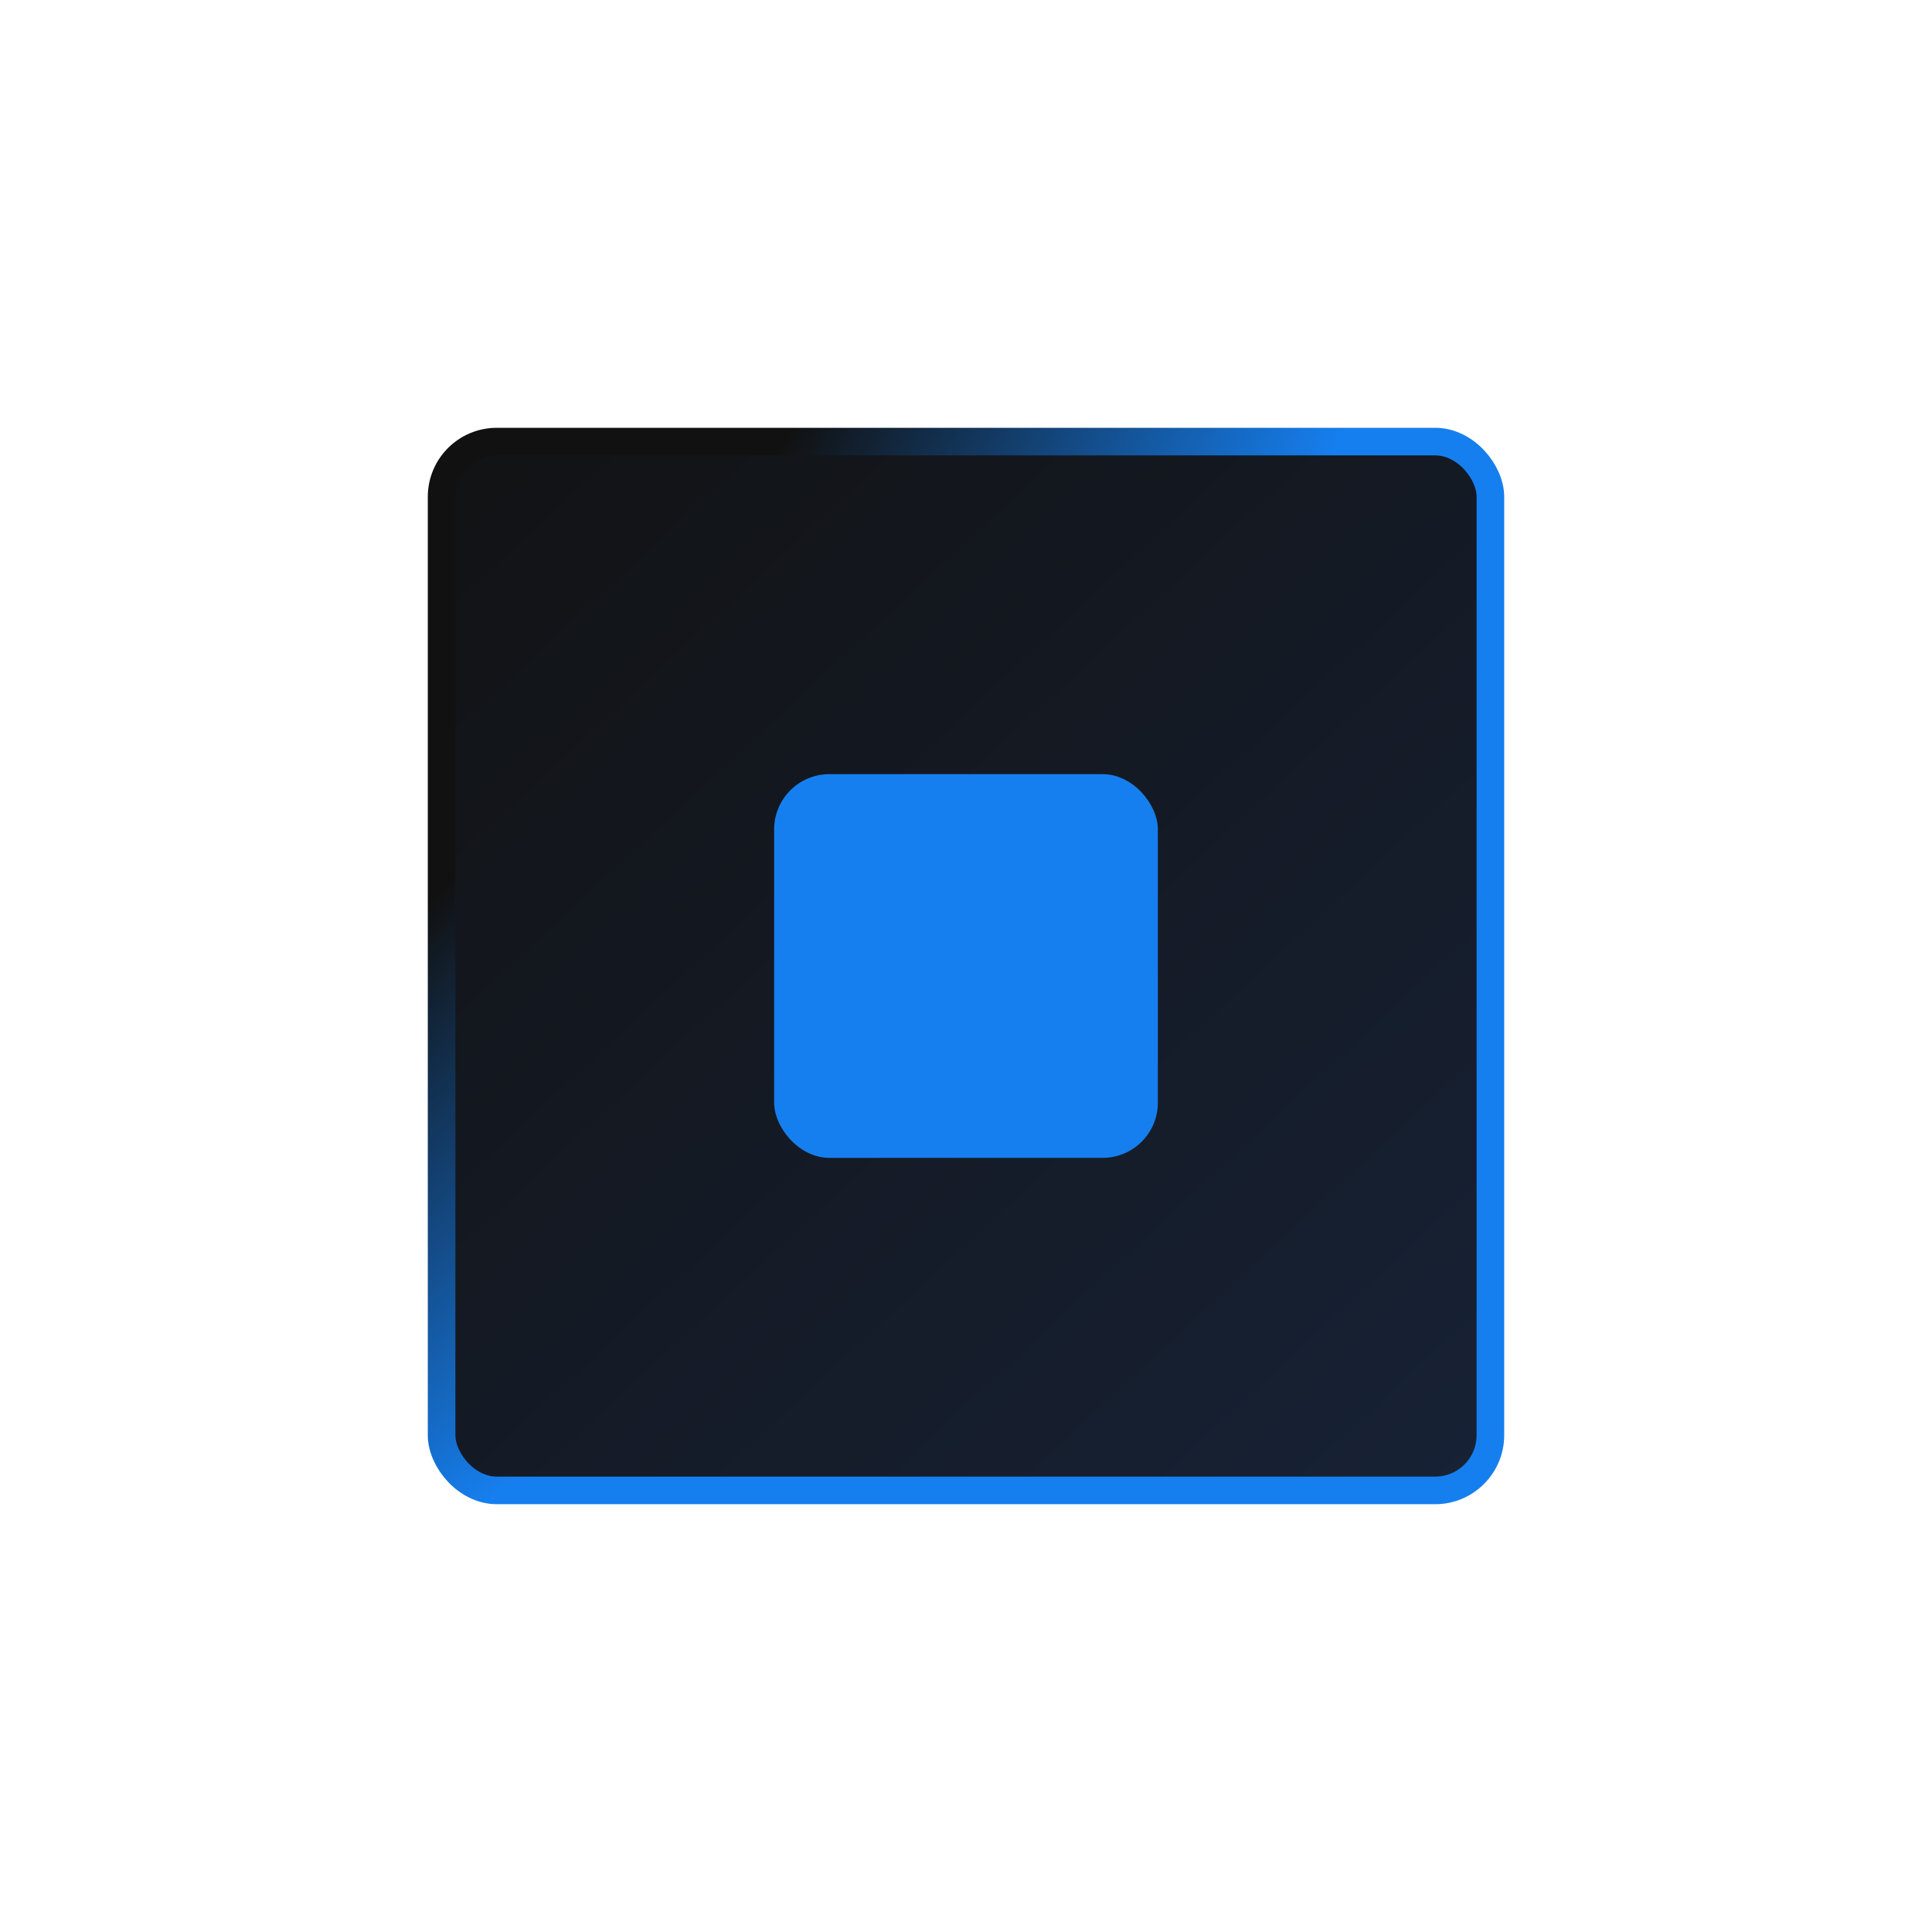 <?xml version="1.0" encoding="UTF-8"?> <svg xmlns="http://www.w3.org/2000/svg" width="70" height="70" viewBox="0 0 70 70" fill="none"><g filter="url(#filter0_d_548_97)"><rect x="16" y="12" width="38" height="38" rx="2" fill="url(#paint0_linear_548_97)"></rect><rect x="16" y="12" width="38" height="38" rx="2" stroke="url(#paint1_radial_548_97)"></rect></g><g filter="url(#filter1_d_548_97)"><rect x="28.049" y="24.049" width="13.902" height="13.902" rx="2" fill="#167FEF"></rect></g><defs><filter id="filter0_d_548_97" x="0.5" y="0.5" width="69" height="69" filterUnits="userSpaceOnUse" color-interpolation-filters="sRGB"><feFlood flood-opacity="0" result="BackgroundImageFix"></feFlood><feColorMatrix in="SourceAlpha" type="matrix" values="0 0 0 0 0 0 0 0 0 0 0 0 0 0 0 0 0 0 127 0" result="hardAlpha"></feColorMatrix><feOffset dy="4"></feOffset><feGaussianBlur stdDeviation="7.5"></feGaussianBlur><feComposite in2="hardAlpha" operator="out"></feComposite><feColorMatrix type="matrix" values="0 0 0 0 0.086 0 0 0 0 0.498 0 0 0 0 0.938 0 0 0 0.43 0"></feColorMatrix><feBlend mode="normal" in2="BackgroundImageFix" result="effect1_dropShadow_548_97"></feBlend><feBlend mode="normal" in="SourceGraphic" in2="effect1_dropShadow_548_97" result="shape"></feBlend></filter><filter id="filter1_d_548_97" x="13.049" y="13.049" width="43.902" height="43.902" filterUnits="userSpaceOnUse" color-interpolation-filters="sRGB"><feFlood flood-opacity="0" result="BackgroundImageFix"></feFlood><feColorMatrix in="SourceAlpha" type="matrix" values="0 0 0 0 0 0 0 0 0 0 0 0 0 0 0 0 0 0 127 0" result="hardAlpha"></feColorMatrix><feOffset dy="4"></feOffset><feGaussianBlur stdDeviation="7.5"></feGaussianBlur><feComposite in2="hardAlpha" operator="out"></feComposite><feColorMatrix type="matrix" values="0 0 0 0 0 0 0 0 0 0.471 0 0 0 0 0.98 0 0 0 0.5 0"></feColorMatrix><feBlend mode="normal" in2="BackgroundImageFix" result="effect1_dropShadow_548_97"></feBlend><feBlend mode="normal" in="SourceGraphic" in2="effect1_dropShadow_548_97" result="shape"></feBlend></filter><linearGradient id="paint0_linear_548_97" x1="54" y1="50" x2="14.841" y2="7.829" gradientUnits="userSpaceOnUse"><stop stop-color="#172236"></stop><stop offset="1" stop-color="#111111"></stop></linearGradient><radialGradient id="paint1_radial_548_97" cx="0" cy="0" r="1" gradientUnits="userSpaceOnUse" gradientTransform="translate(-26.634 -16.037) rotate(31.942) scale(127.691 146.662)"><stop offset="0.48" stop-color="#111111"></stop><stop offset="0.621" stop-color="#167FEF"></stop></radialGradient></defs></svg> 